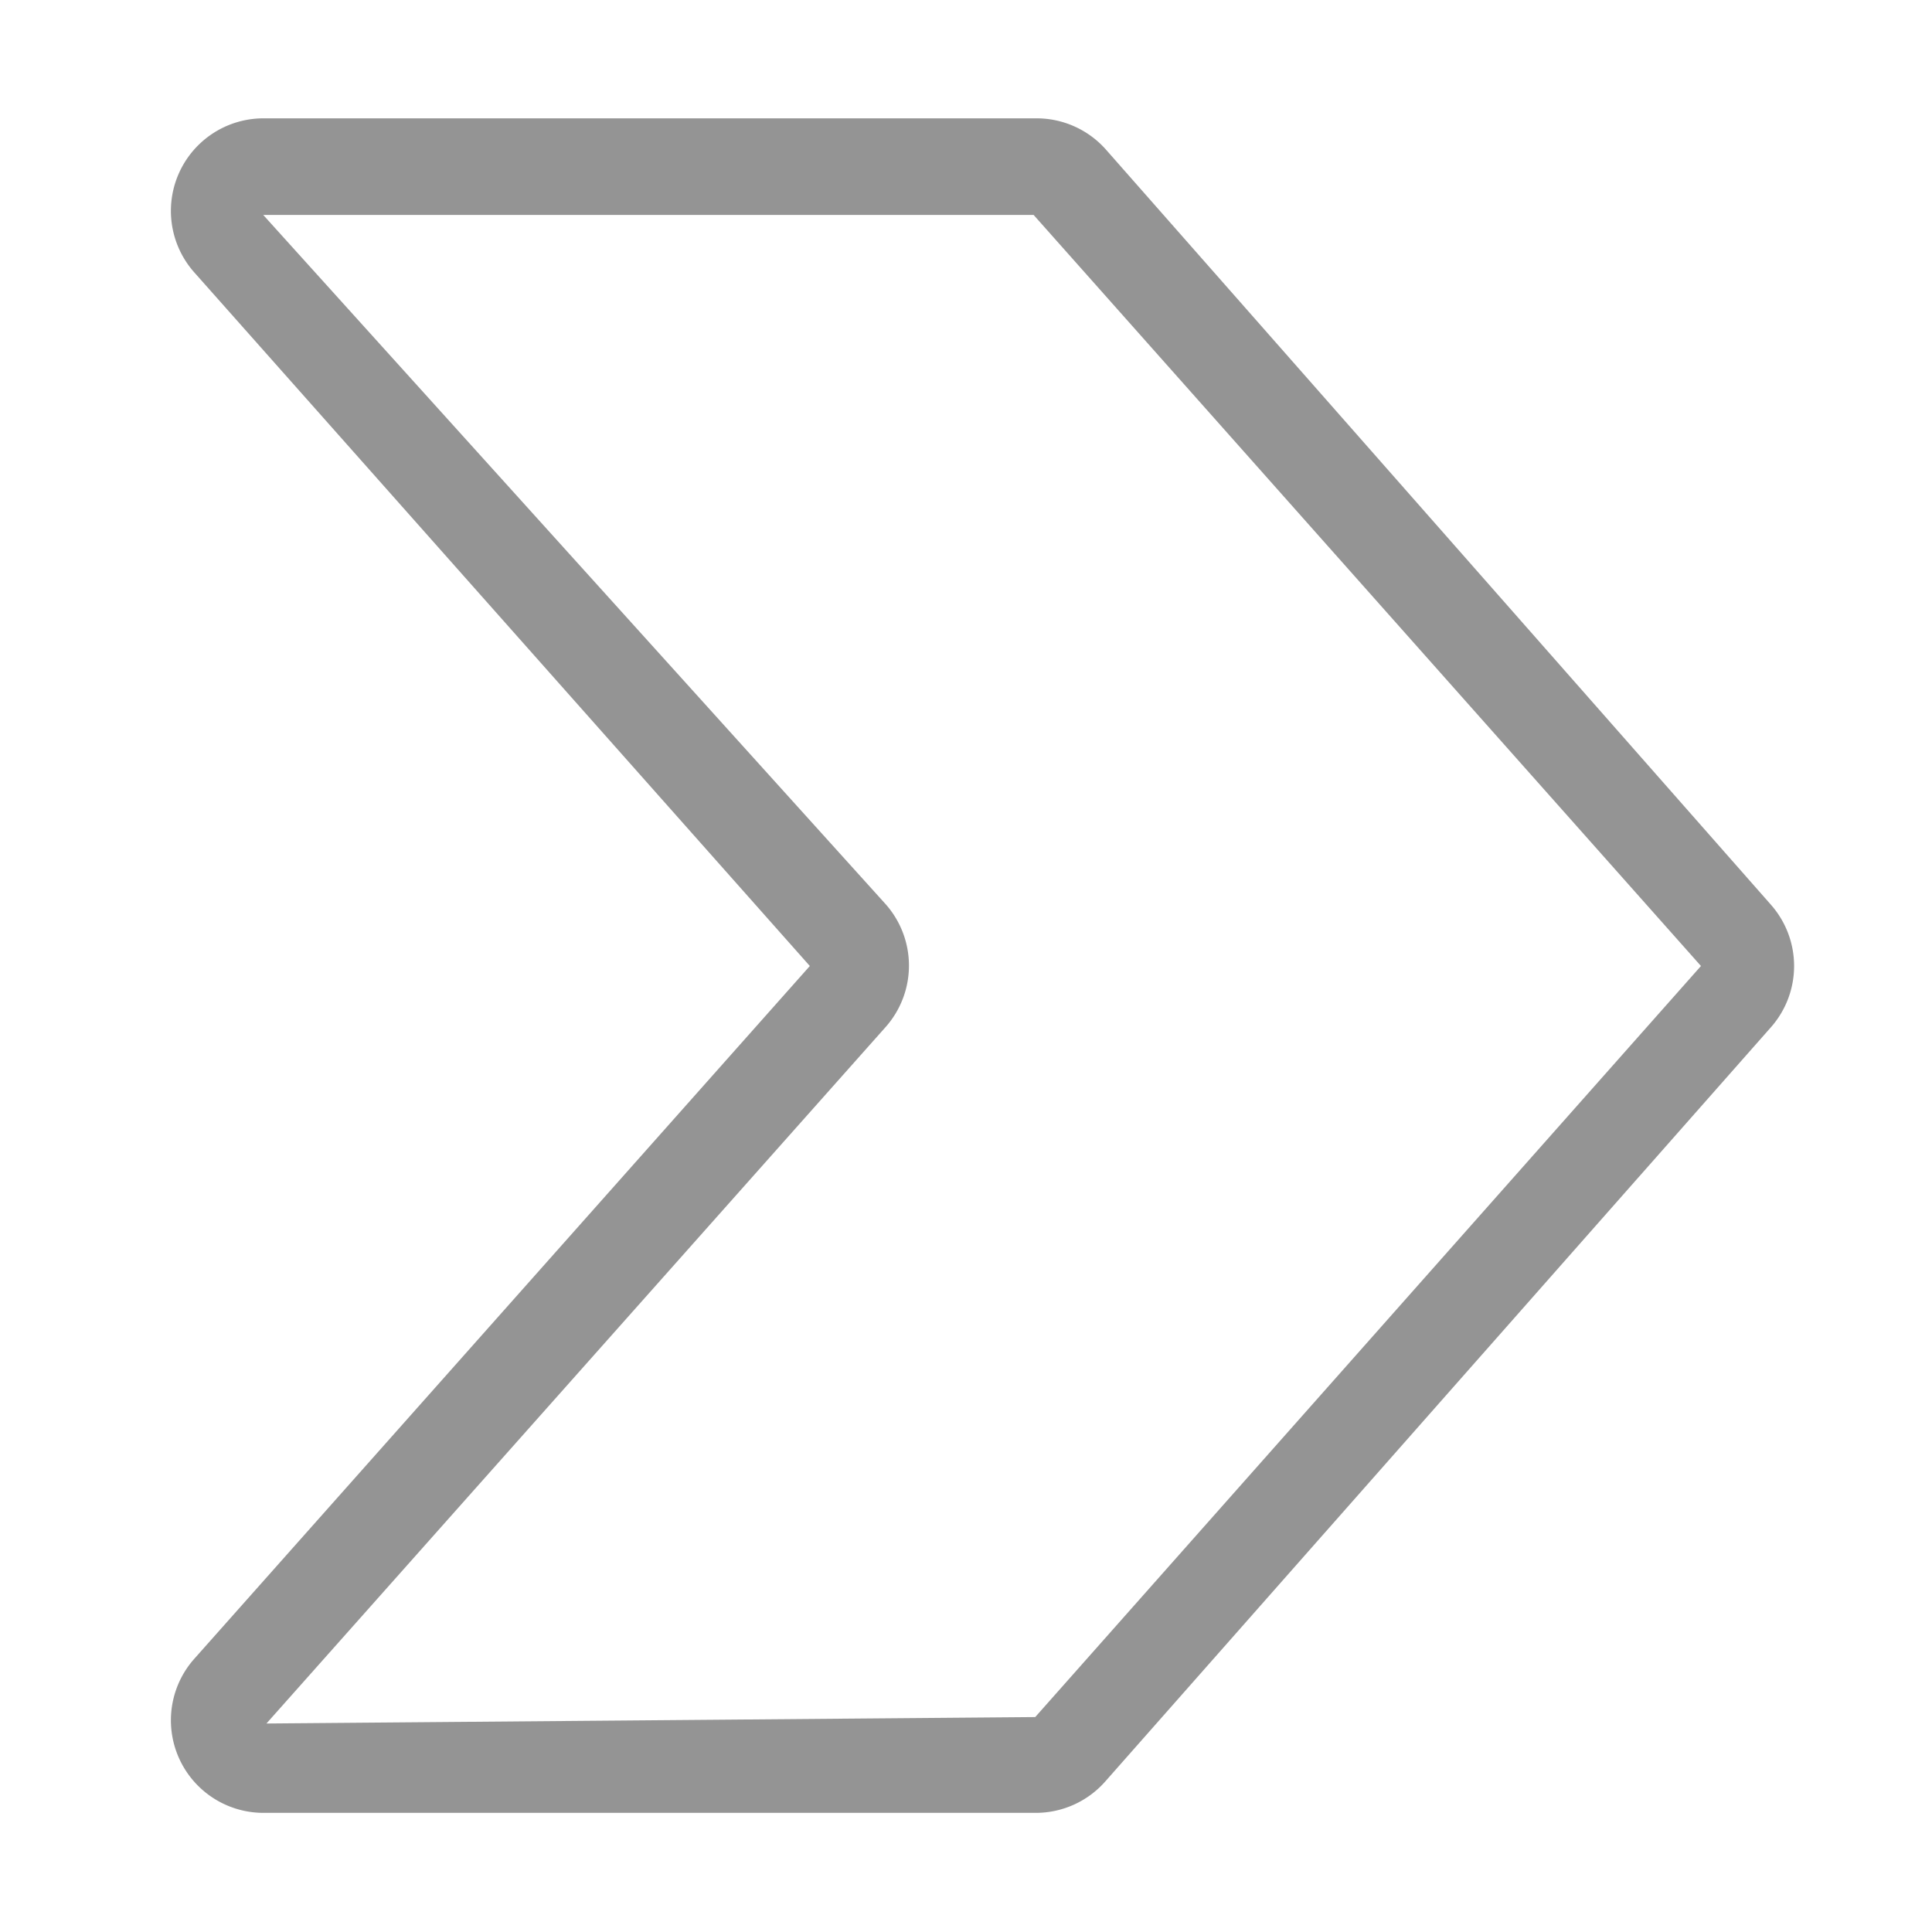 <?xml version="1.0" encoding="UTF-8"?> <svg xmlns="http://www.w3.org/2000/svg" xmlns:xlink="http://www.w3.org/1999/xlink" version="1.1" width="512" height="512" x="0" y="0" viewBox="0 0 24 24" style="enable-background:new 0 0 512 512" xml:space="preserve" class=""><g><path d="m22 11.24-8.26-9.38a1.15 1.15 0 0 0-.86-.39H3.27a1.15 1.15 0 0 0-.86 1.91L10.06 12l-7.65 8.61a1.15 1.15 0 0 0 .86 1.91h9.6a1.15 1.15 0 0 0 .86-.39L22 12.76a1.15 1.15 0 0 0 0-1.52zm-9.14 10.09-9.55.08L11 12.76a1.15 1.15 0 0 0 0-1.53L3.27 2.67h9.57L21.13 12z" fill="#949494" opacity="1" data-original="#000000" class=""></path></g></svg> 